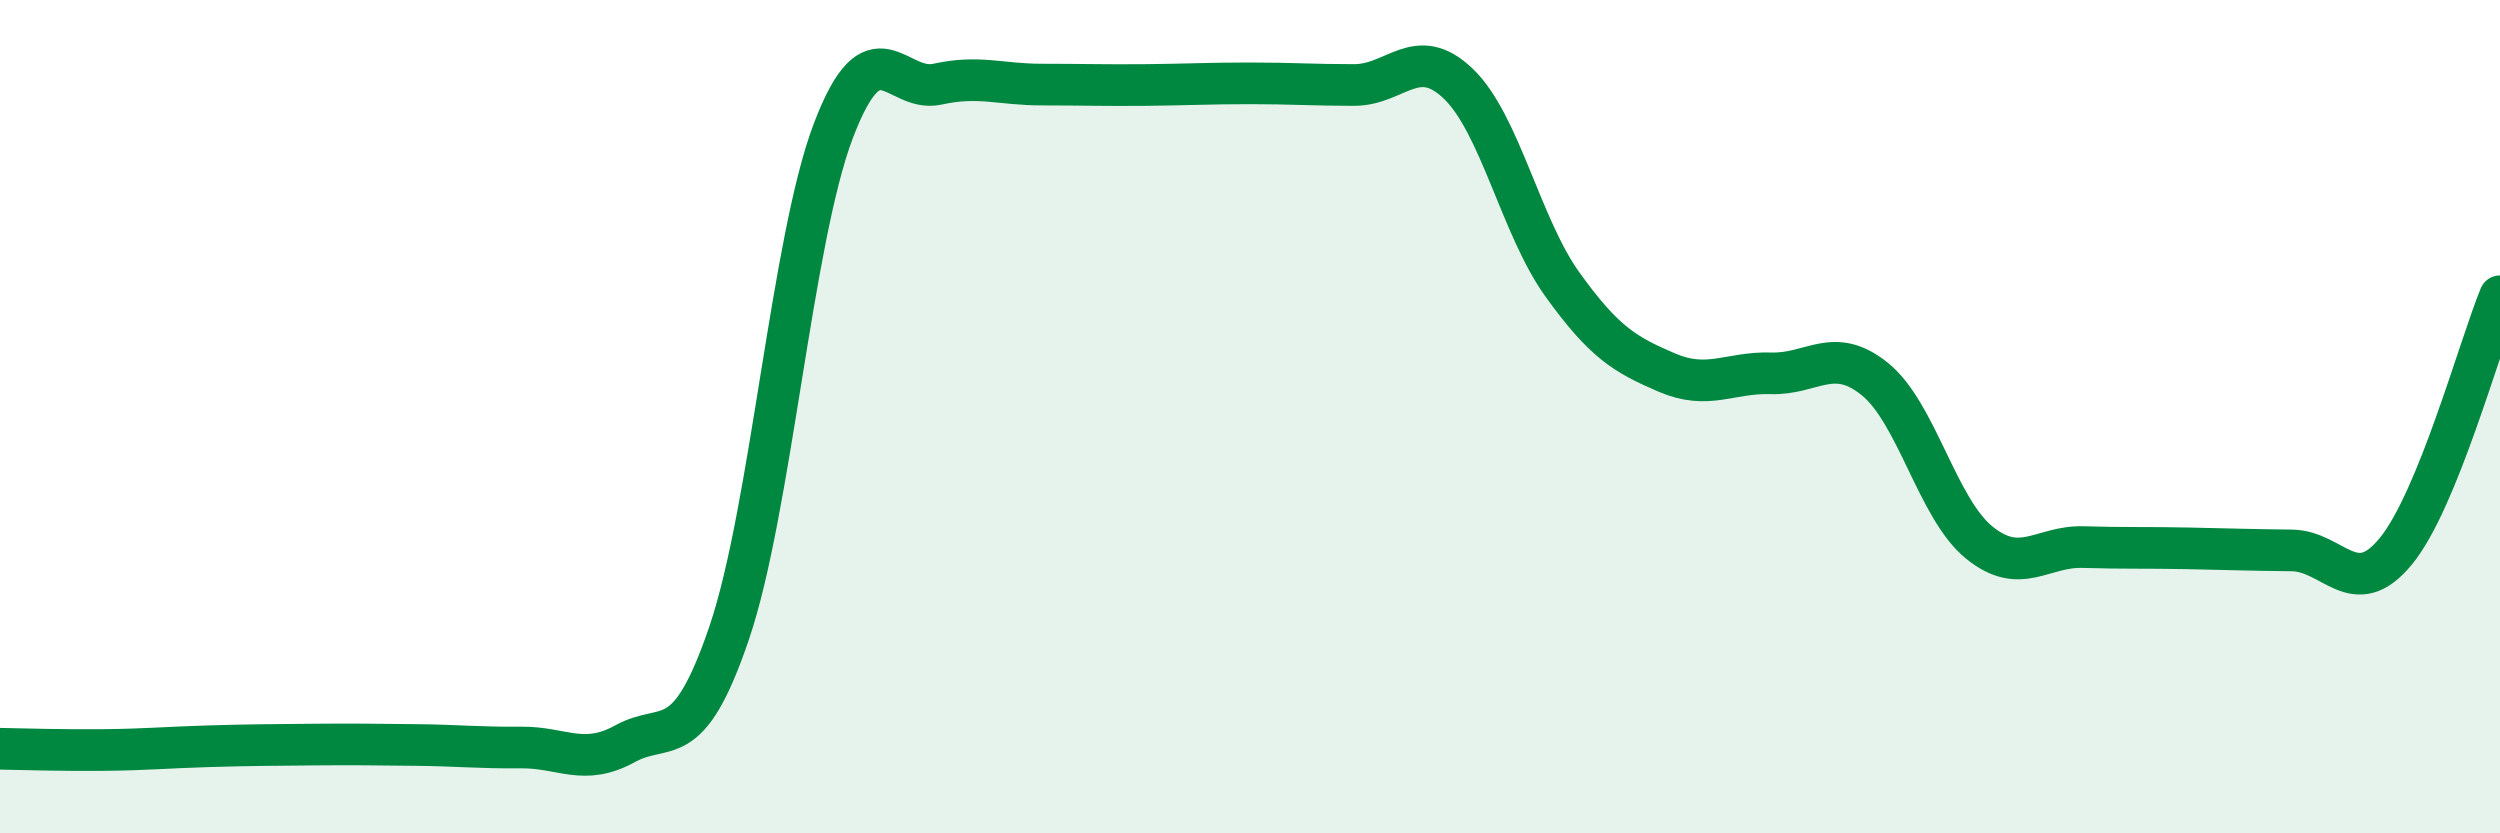 
    <svg width="60" height="20" viewBox="0 0 60 20" xmlns="http://www.w3.org/2000/svg">
      <path
        d="M 0,17.97 C 0.5,17.98 1.5,18.01 2.5,18 C 3.5,17.99 4,17.94 5,17.91 C 6,17.88 6.5,17.88 7.5,17.87 C 8.5,17.86 9,17.87 10,17.88 C 11,17.89 11.5,17.95 12.5,17.94 C 13.5,17.93 14,18.4 15,17.85 C 16,17.3 16.5,18.13 17.5,15.19 C 18.5,12.25 19,5.77 20,3.14 C 21,0.51 21.5,2.24 22.5,2.02 C 23.5,1.8 24,2.03 25,2.03 C 26,2.03 26.5,2.05 27.5,2.04 C 28.5,2.03 29,2 30,2 C 31,2 31.5,2.04 32.5,2.04 C 33.5,2.04 34,1.05 35,2.01 C 36,2.97 36.5,5.44 37.5,6.83 C 38.5,8.22 39,8.51 40,8.94 C 41,9.37 41.5,8.93 42.5,8.96 C 43.5,8.99 44,8.29 45,9.1 C 46,9.91 46.5,12.21 47.5,13.02 C 48.5,13.83 49,13.1 50,13.13 C 51,13.16 51.5,13.14 52.5,13.16 C 53.5,13.18 54,13.2 55,13.21 C 56,13.22 56.5,14.45 57.5,13.23 C 58.5,12.01 59.5,8.33 60,7.11L60 20L0 20Z"
        fill="#008740"
        opacity="0.1"
        stroke-linecap="round"
        stroke-linejoin="round"
      />
      <path
        d="M 0,17.97 C 0.5,17.98 1.5,18.01 2.5,18 C 3.5,17.99 4,17.94 5,17.91 C 6,17.88 6.5,17.88 7.5,17.87 C 8.5,17.86 9,17.87 10,17.88 C 11,17.89 11.5,17.95 12.5,17.94 C 13.5,17.93 14,18.4 15,17.85 C 16,17.3 16.5,18.13 17.5,15.19 C 18.5,12.25 19,5.77 20,3.14 C 21,0.51 21.5,2.24 22.5,2.02 C 23.5,1.8 24,2.03 25,2.03 C 26,2.03 26.5,2.05 27.5,2.04 C 28.5,2.03 29,2 30,2 C 31,2 31.5,2.04 32.5,2.04 C 33.5,2.04 34,1.05 35,2.01 C 36,2.97 36.5,5.44 37.5,6.83 C 38.5,8.22 39,8.51 40,8.94 C 41,9.37 41.5,8.93 42.5,8.96 C 43.5,8.99 44,8.29 45,9.1 C 46,9.91 46.5,12.21 47.5,13.02 C 48.5,13.83 49,13.1 50,13.13 C 51,13.16 51.5,13.14 52.5,13.16 C 53.5,13.18 54,13.2 55,13.21 C 56,13.22 56.5,14.45 57.5,13.23 C 58.5,12.01 59.5,8.33 60,7.11"
        stroke="#008740"
        stroke-width="1"
        fill="none"
        stroke-linecap="round"
        stroke-linejoin="round"
      />
    </svg>
  